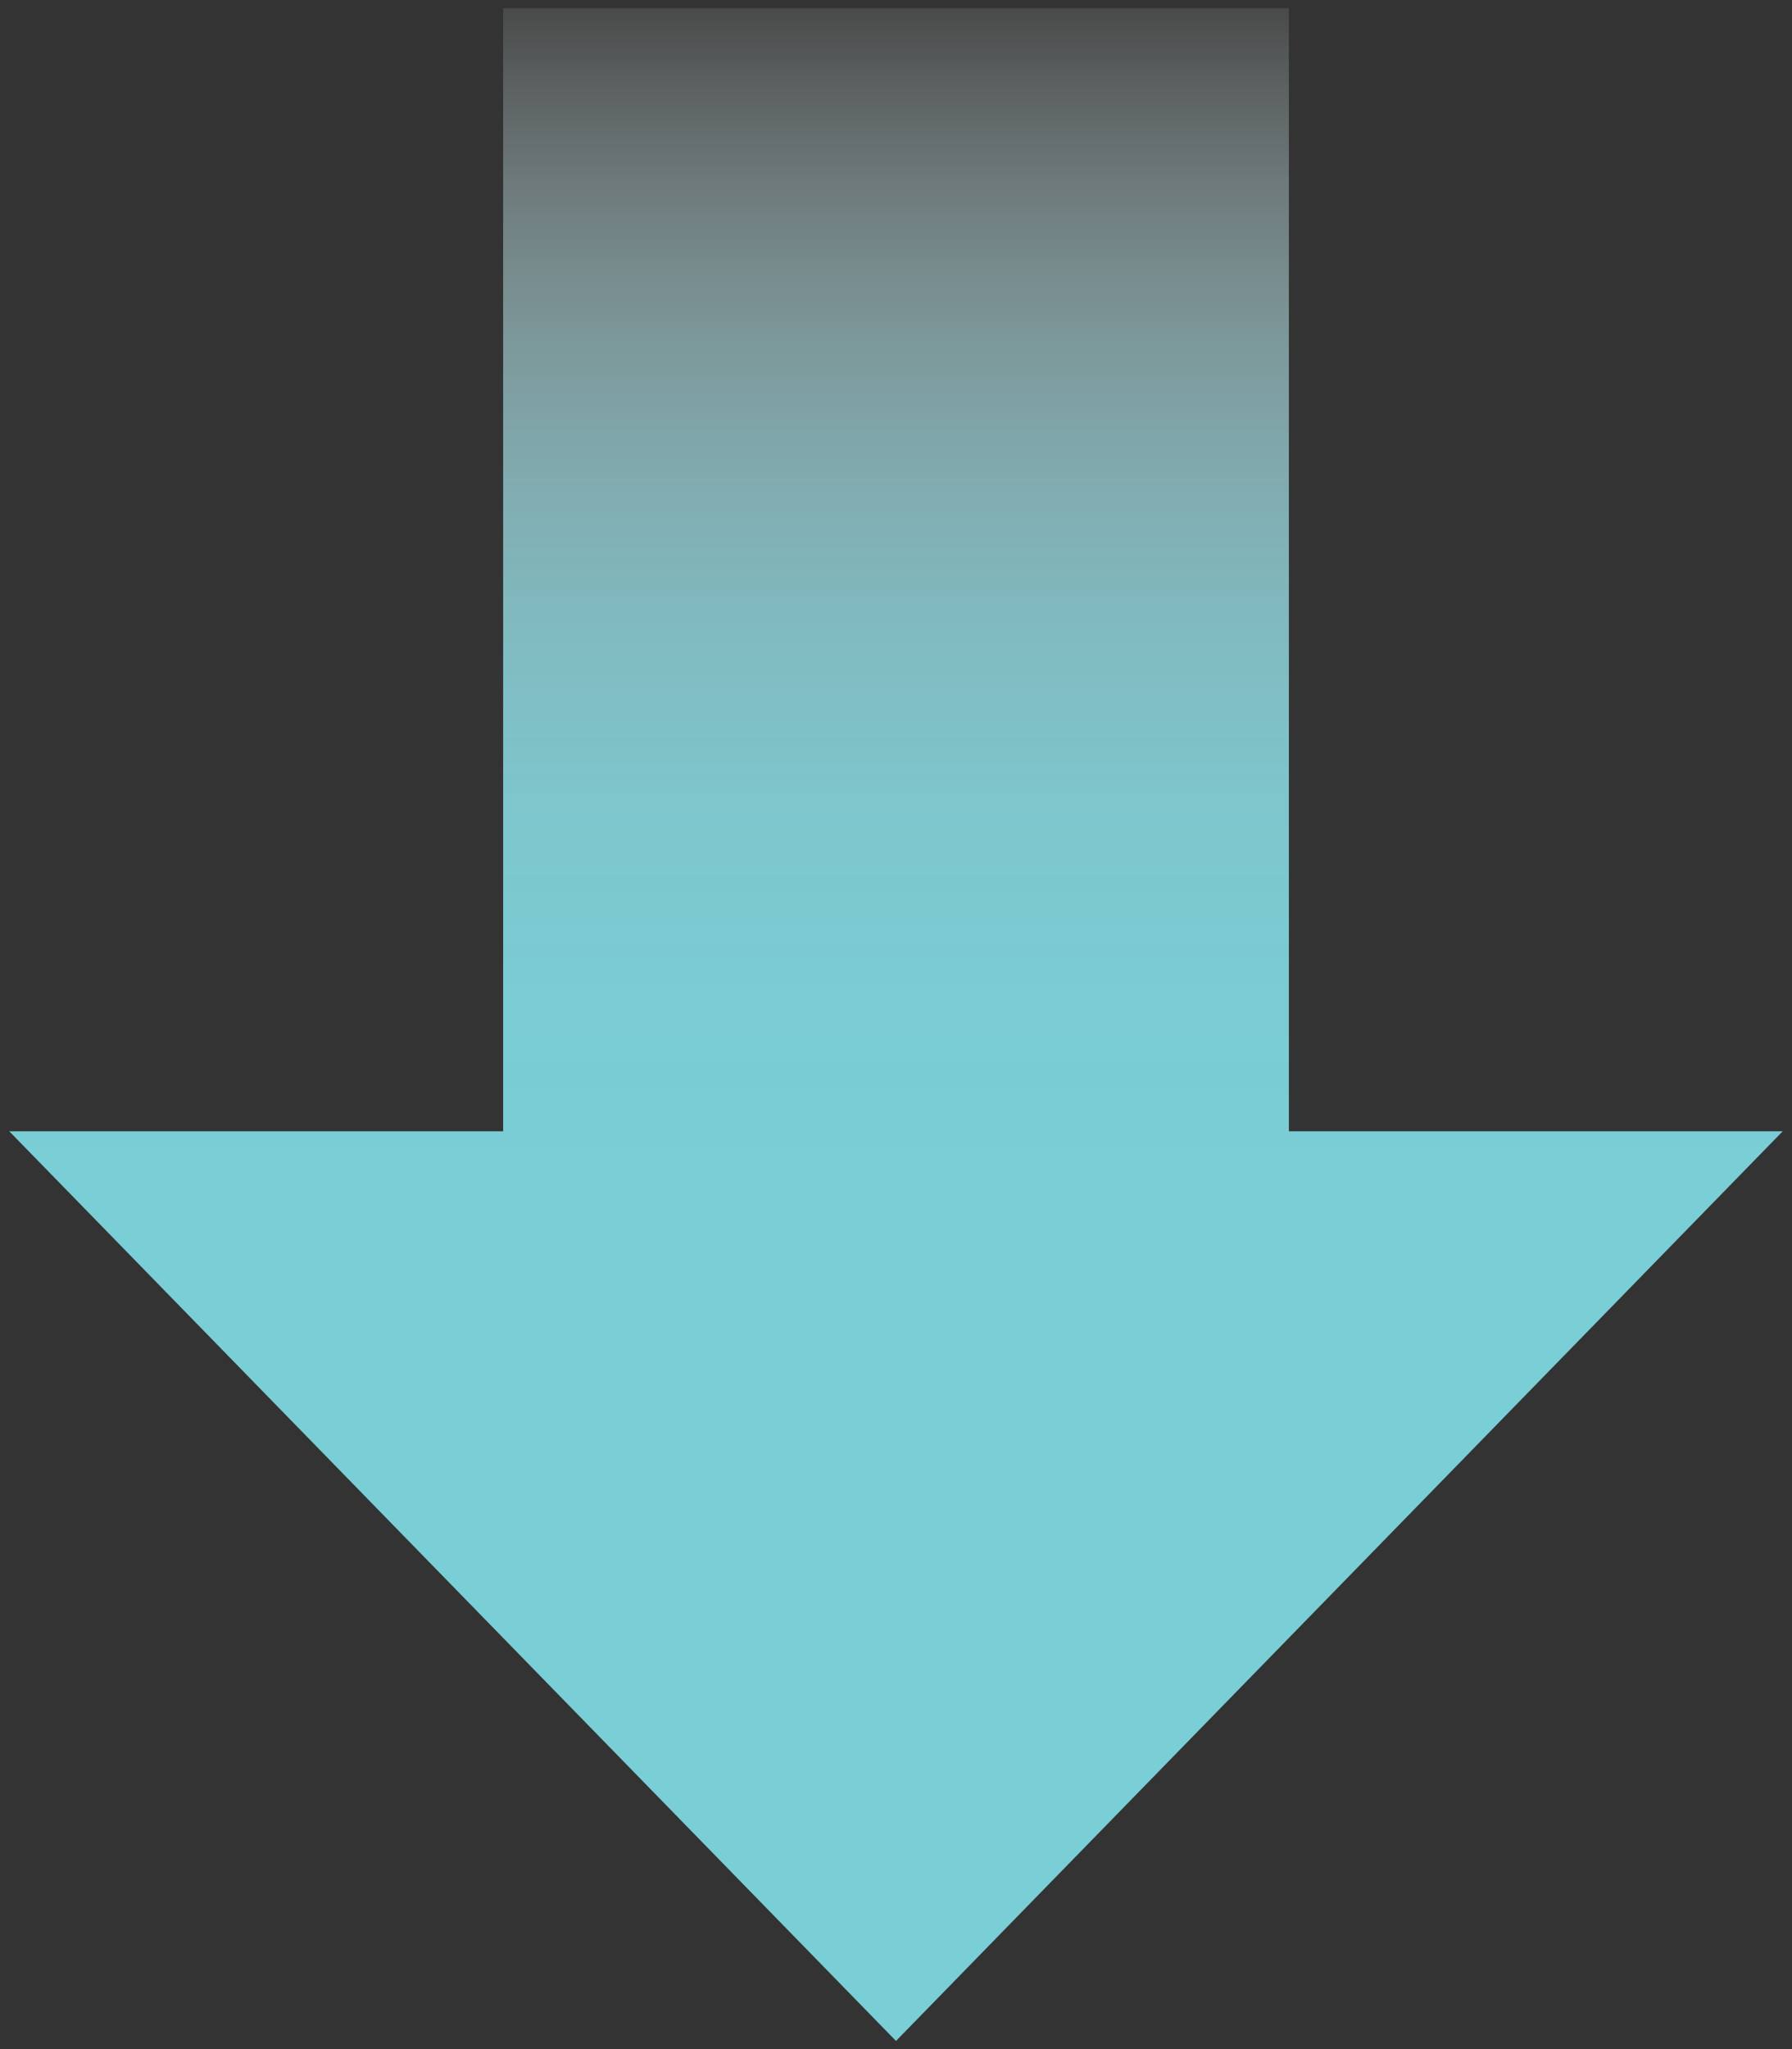 <?xml version="1.0" encoding="UTF-8"?><svg id="a" xmlns="http://www.w3.org/2000/svg" width="63" height="72" xmlns:xlink="http://www.w3.org/1999/xlink" viewBox="0 0 63 72"><rect x="0" y="0" width="63" height="72" fill="#333333" stroke="none"/><defs><linearGradient id="b" x1="31.5" y1="-2.094" x2="31.5" y2="41.173" gradientUnits="userSpaceOnUse"><stop offset="0" stop-color="#fff" stop-opacity="0"/><stop offset=".074" stop-color="#eaf7f8" stop-opacity=".155"/><stop offset=".195" stop-color="#ccecef" stop-opacity=".378"/><stop offset=".32" stop-color="#b3e3e7" stop-opacity=".569"/><stop offset=".447" stop-color="#9edbe1" stop-opacity=".725"/><stop offset=".576" stop-color="#8ed5dc" stop-opacity=".846"/><stop offset=".708" stop-color="#83d1d8" stop-opacity=".932"/><stop offset=".847" stop-color="#7cced6" stop-opacity=".983"/><stop offset="1" stop-color="#7aced6"/></linearGradient></defs><path d="m17.689,39.75V.287h27.623v39.463h17.362l-31.174,31.964L.325,39.75h17.364Z" fill="url(#b)" stroke-width="0"/></svg>